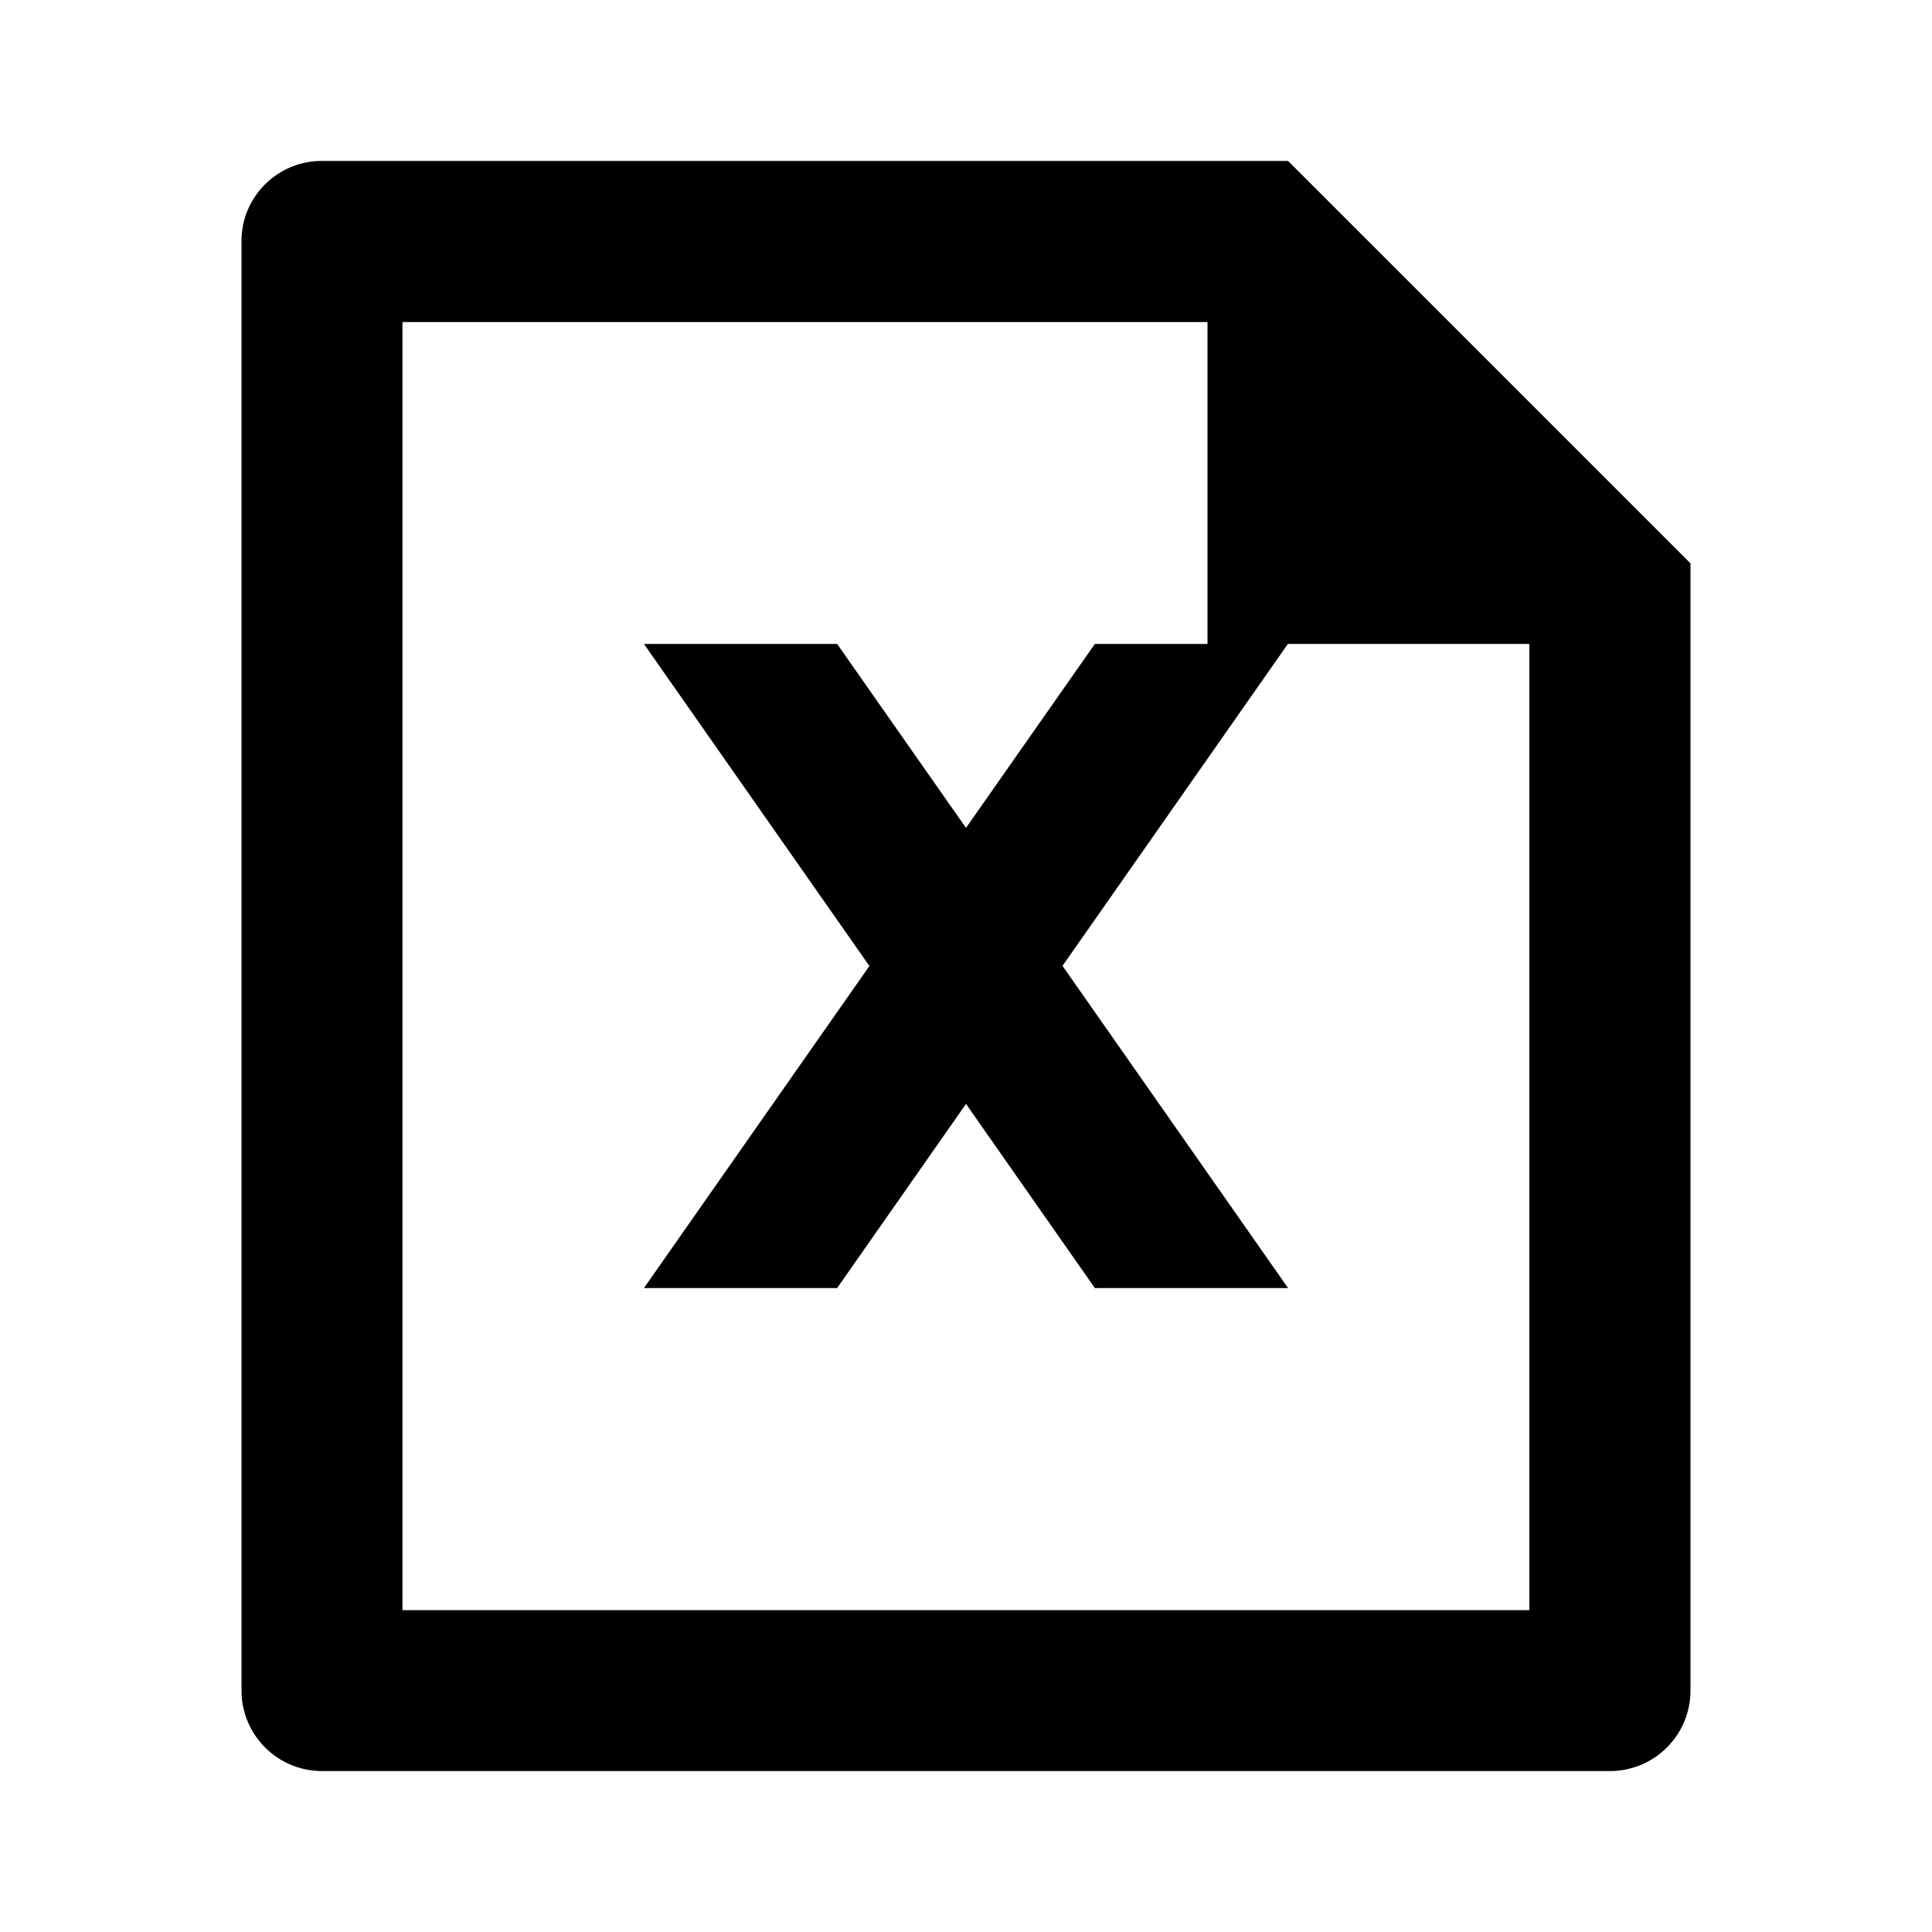 <svg xmlns="http://www.w3.org/2000/svg" viewBox="0 0 1024 1024" version="1.1"><path d="M563.2 512l119.5 170.7h-102.4L512 585.1 443.7 682.7H341.3l119.5-170.7L341.3 341.3h102.4l68.3 97.5L580.3 341.3H640V170.7H213.3v682.7h597.3V341.3h-128l-119.5 170.7zM128 127.7C128 104.3 147.1 85.3 170.6 85.3H682.7l213.3 213.3v597A42.7 42.7 0 0 1 853.6 938.7H170.4A42.7 42.7 0 0 1 128 896.3V127.7z" p-id="10016"></path></svg>